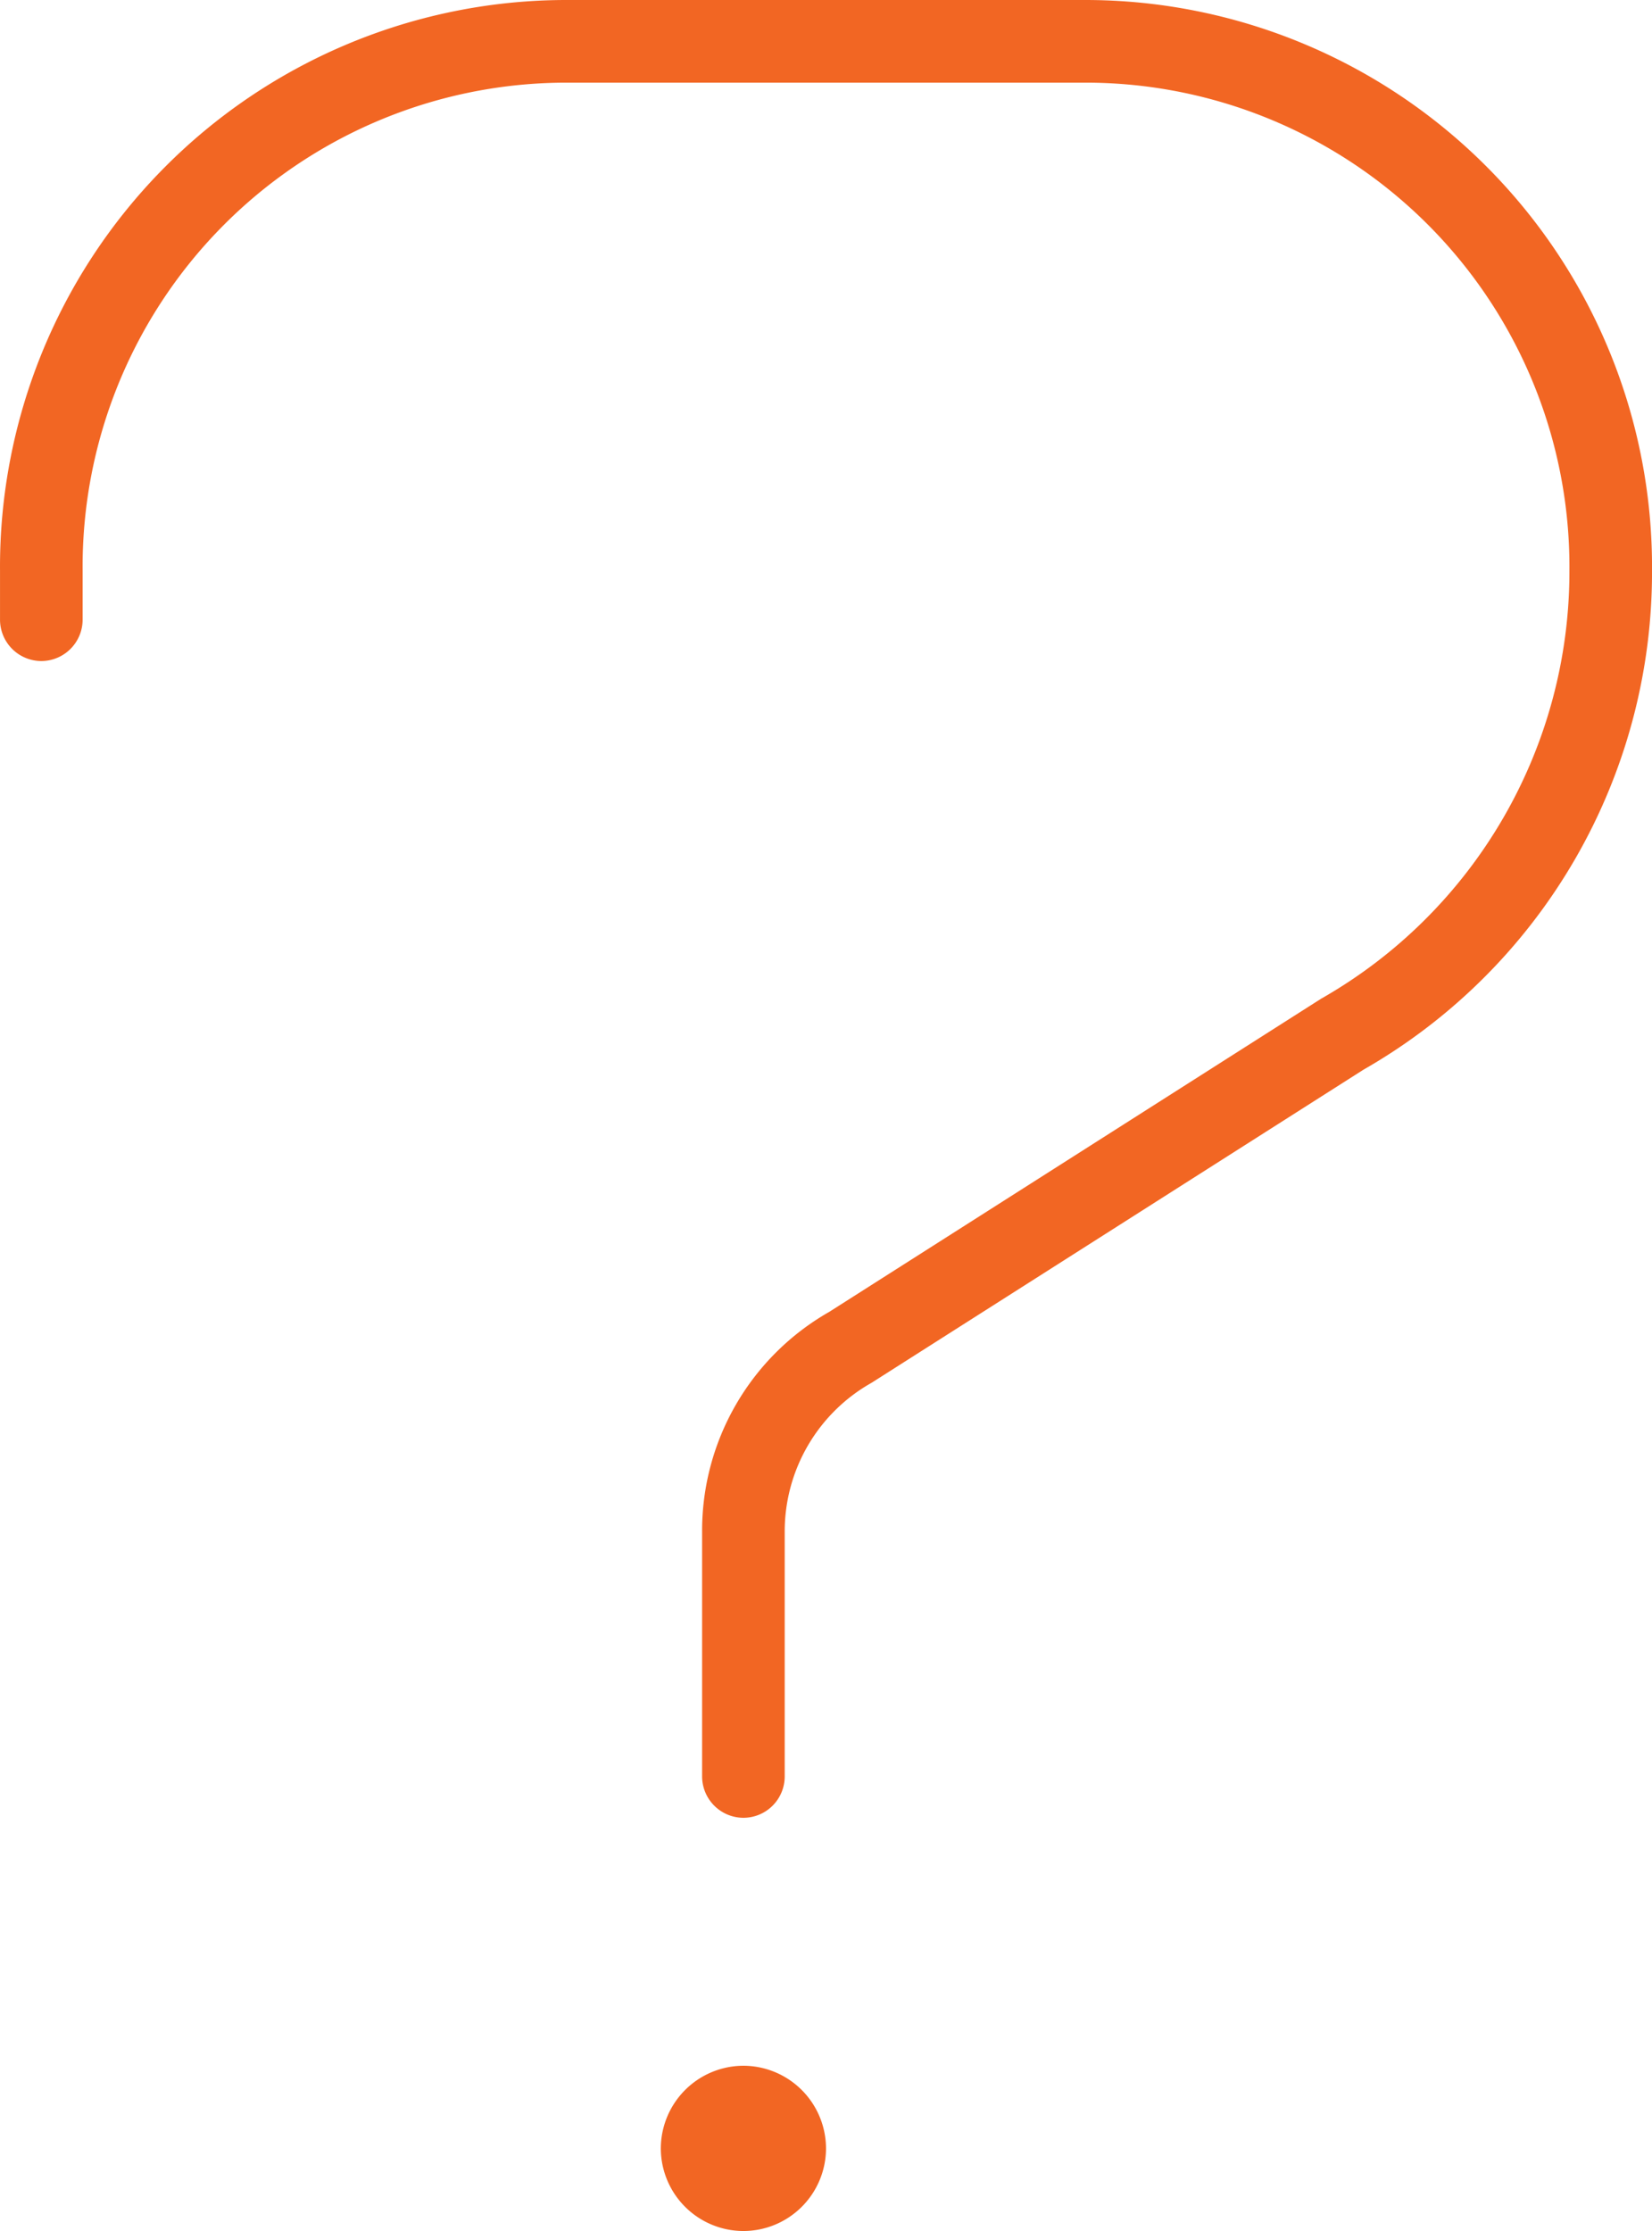 <?xml version="1.0" encoding="UTF-8"?>
<svg xmlns="http://www.w3.org/2000/svg" width="76.875" height="103.781" viewBox="0 0 76.875 103.781">
  <path d="M-3.844-3.844A3.855,3.855,0,0,0-7.687,0,3.849,3.849,0,0,0-3.844,3.844,3.849,3.849,0,0,0,0,0,3.855,3.855,0,0,0-3.844-3.844ZM12.3-99.937H-12.324A26.366,26.366,0,0,0-38.437-73.392v2.282a1.927,1.927,0,0,0,1.922,1.922,1.927,1.927,0,0,0,1.922-1.922v-2.282a22.518,22.518,0,0,1,22.27-22.7H12.324a22.52,22.52,0,0,1,22.27,22.7A22.857,22.857,0,0,1,23.041-53.481L.151-38.913A11.716,11.716,0,0,0-5.766-28.684V-17.3a1.928,1.928,0,0,0,1.922,1.922A1.924,1.924,0,0,0-1.922-17.3v-11.39a7.936,7.936,0,0,1,4.046-6.926L25.013-50.18A26.655,26.655,0,0,0,38.438-73.392,26.374,26.374,0,0,0,12.3-99.937Z" transform="translate(38.438 99.938)" fill="#f26623"></path>
</svg>
